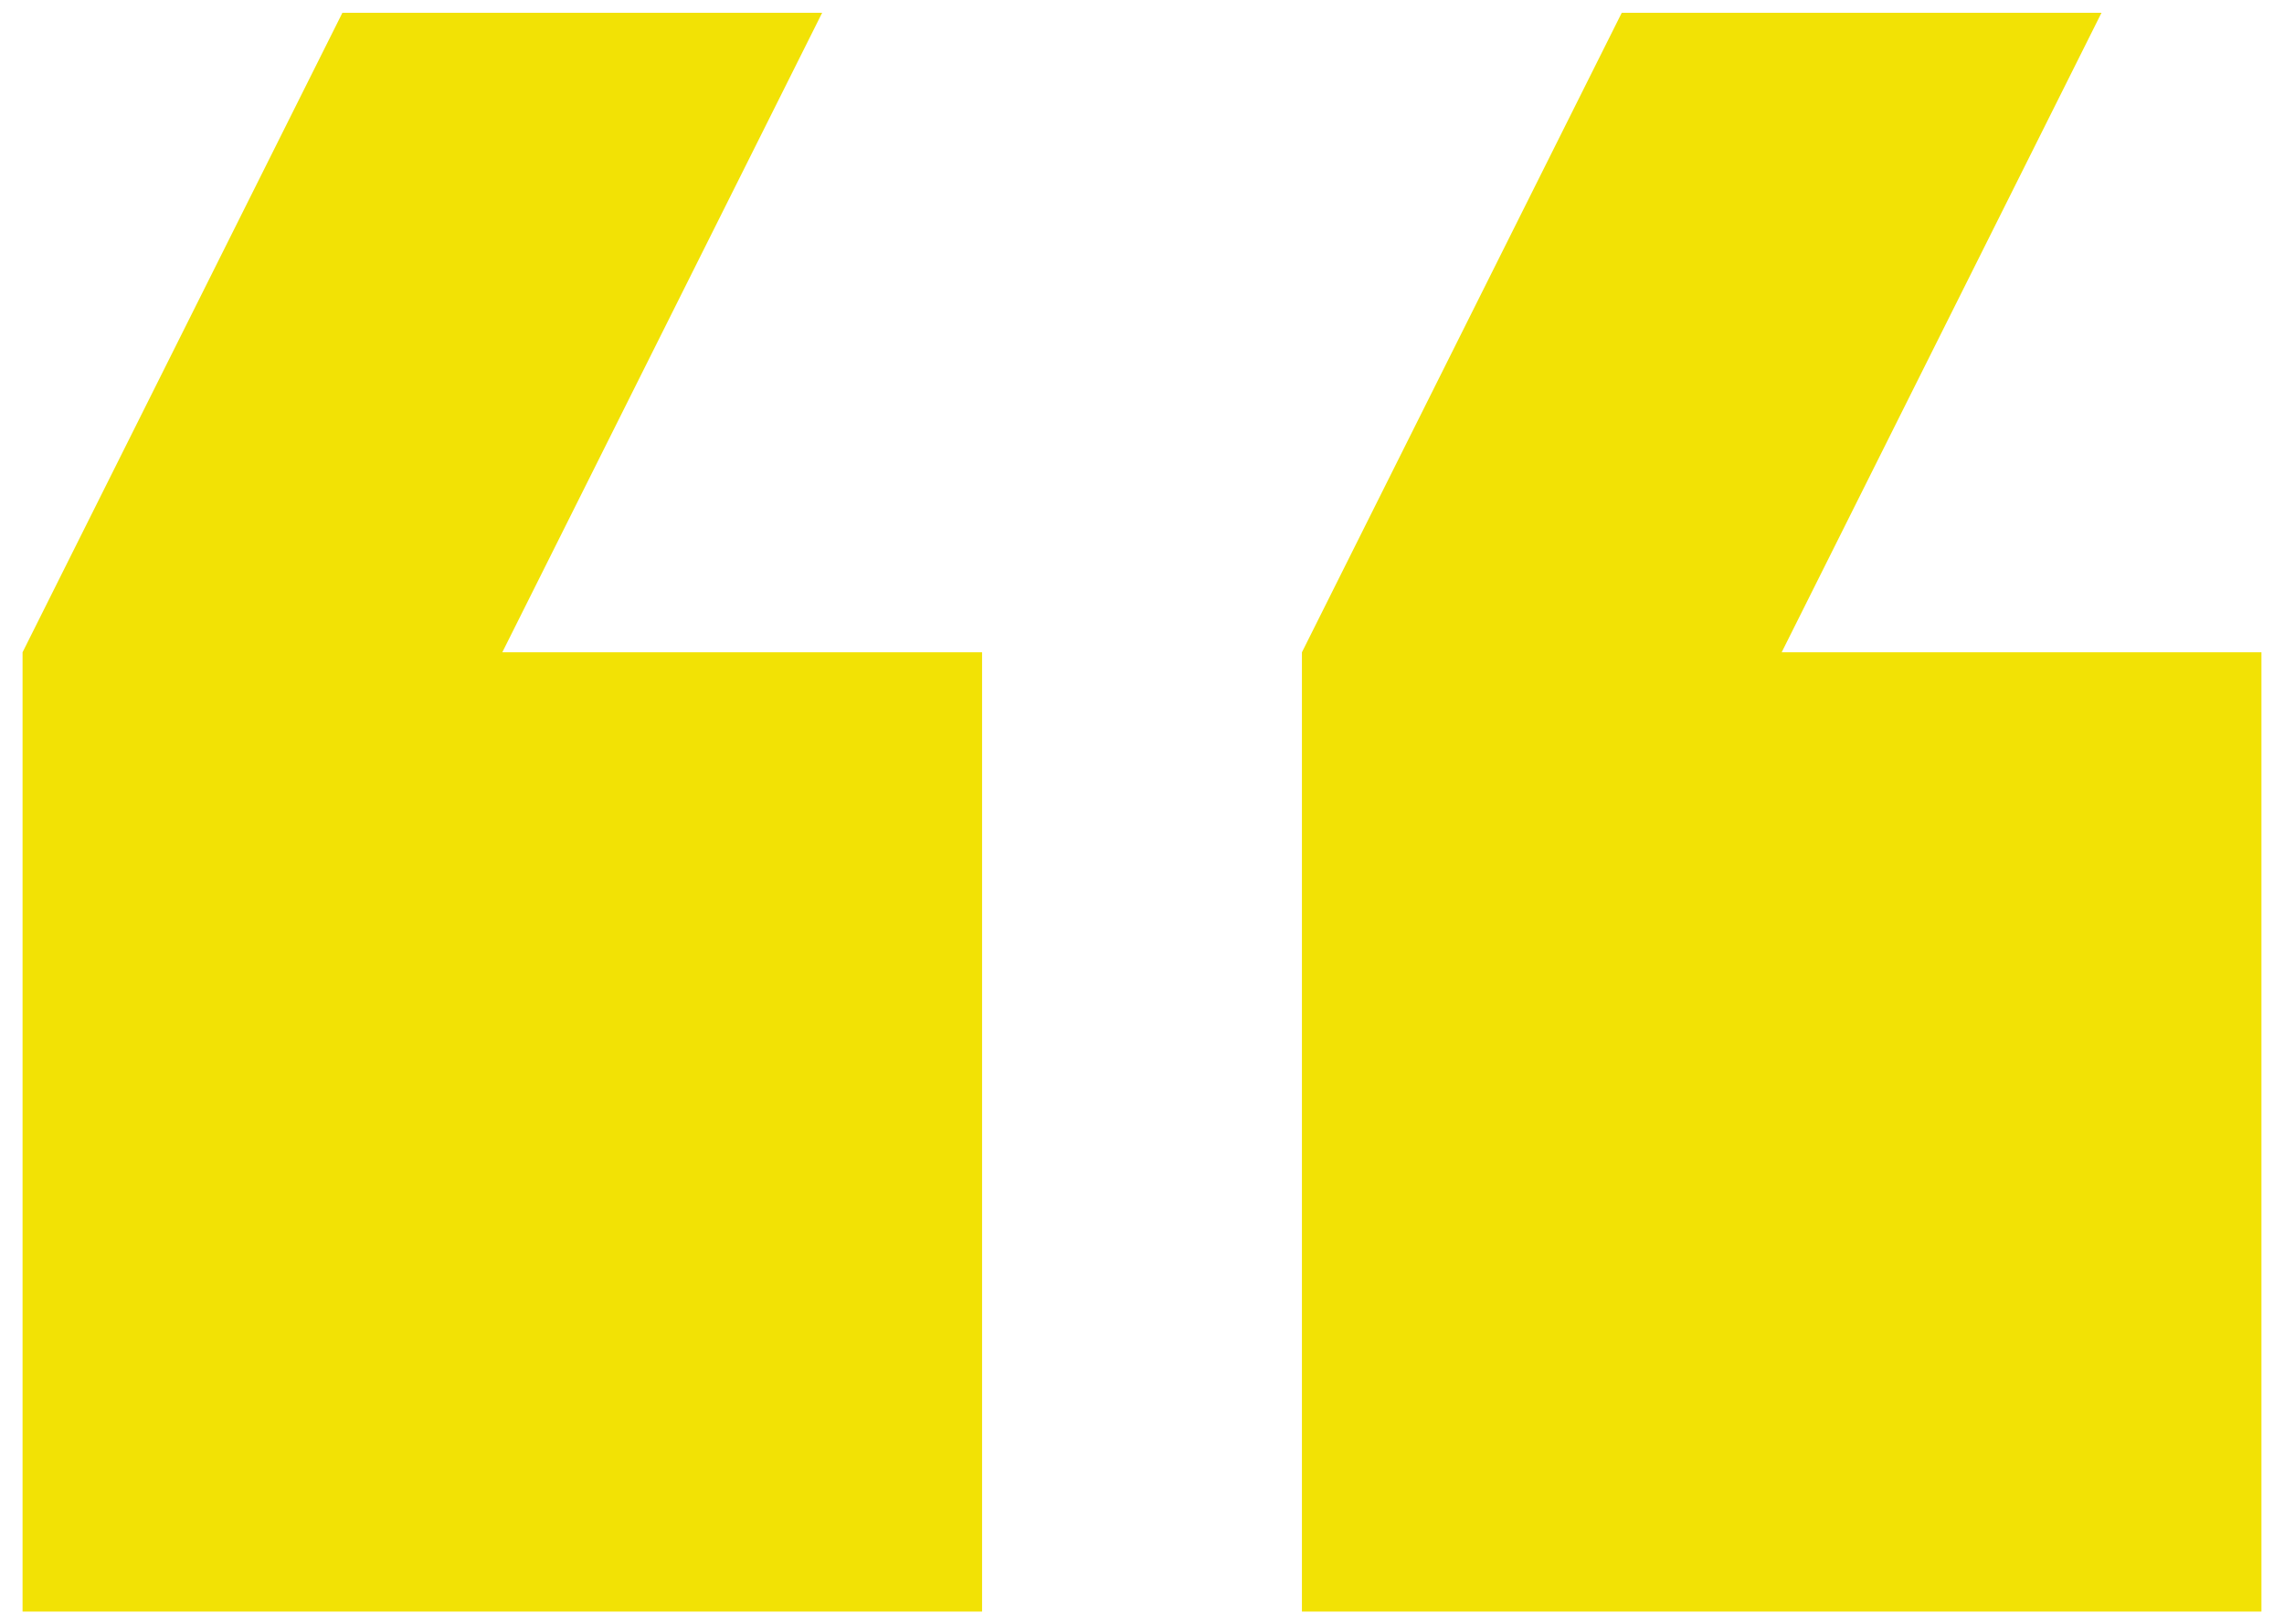 <svg width="97" height="69" viewBox="0 0 97 69" fill="none" xmlns="http://www.w3.org/2000/svg">
<path d="M34.917 0.542L21.333 27.708H41.708V68.458H0.958V27.708L14.542 0.542H34.917ZM89.25 0.542L75.667 27.708H96.042V68.458H55.292V27.708L68.875 0.542H89.25Z" fill="#F2E205"/>
</svg>
